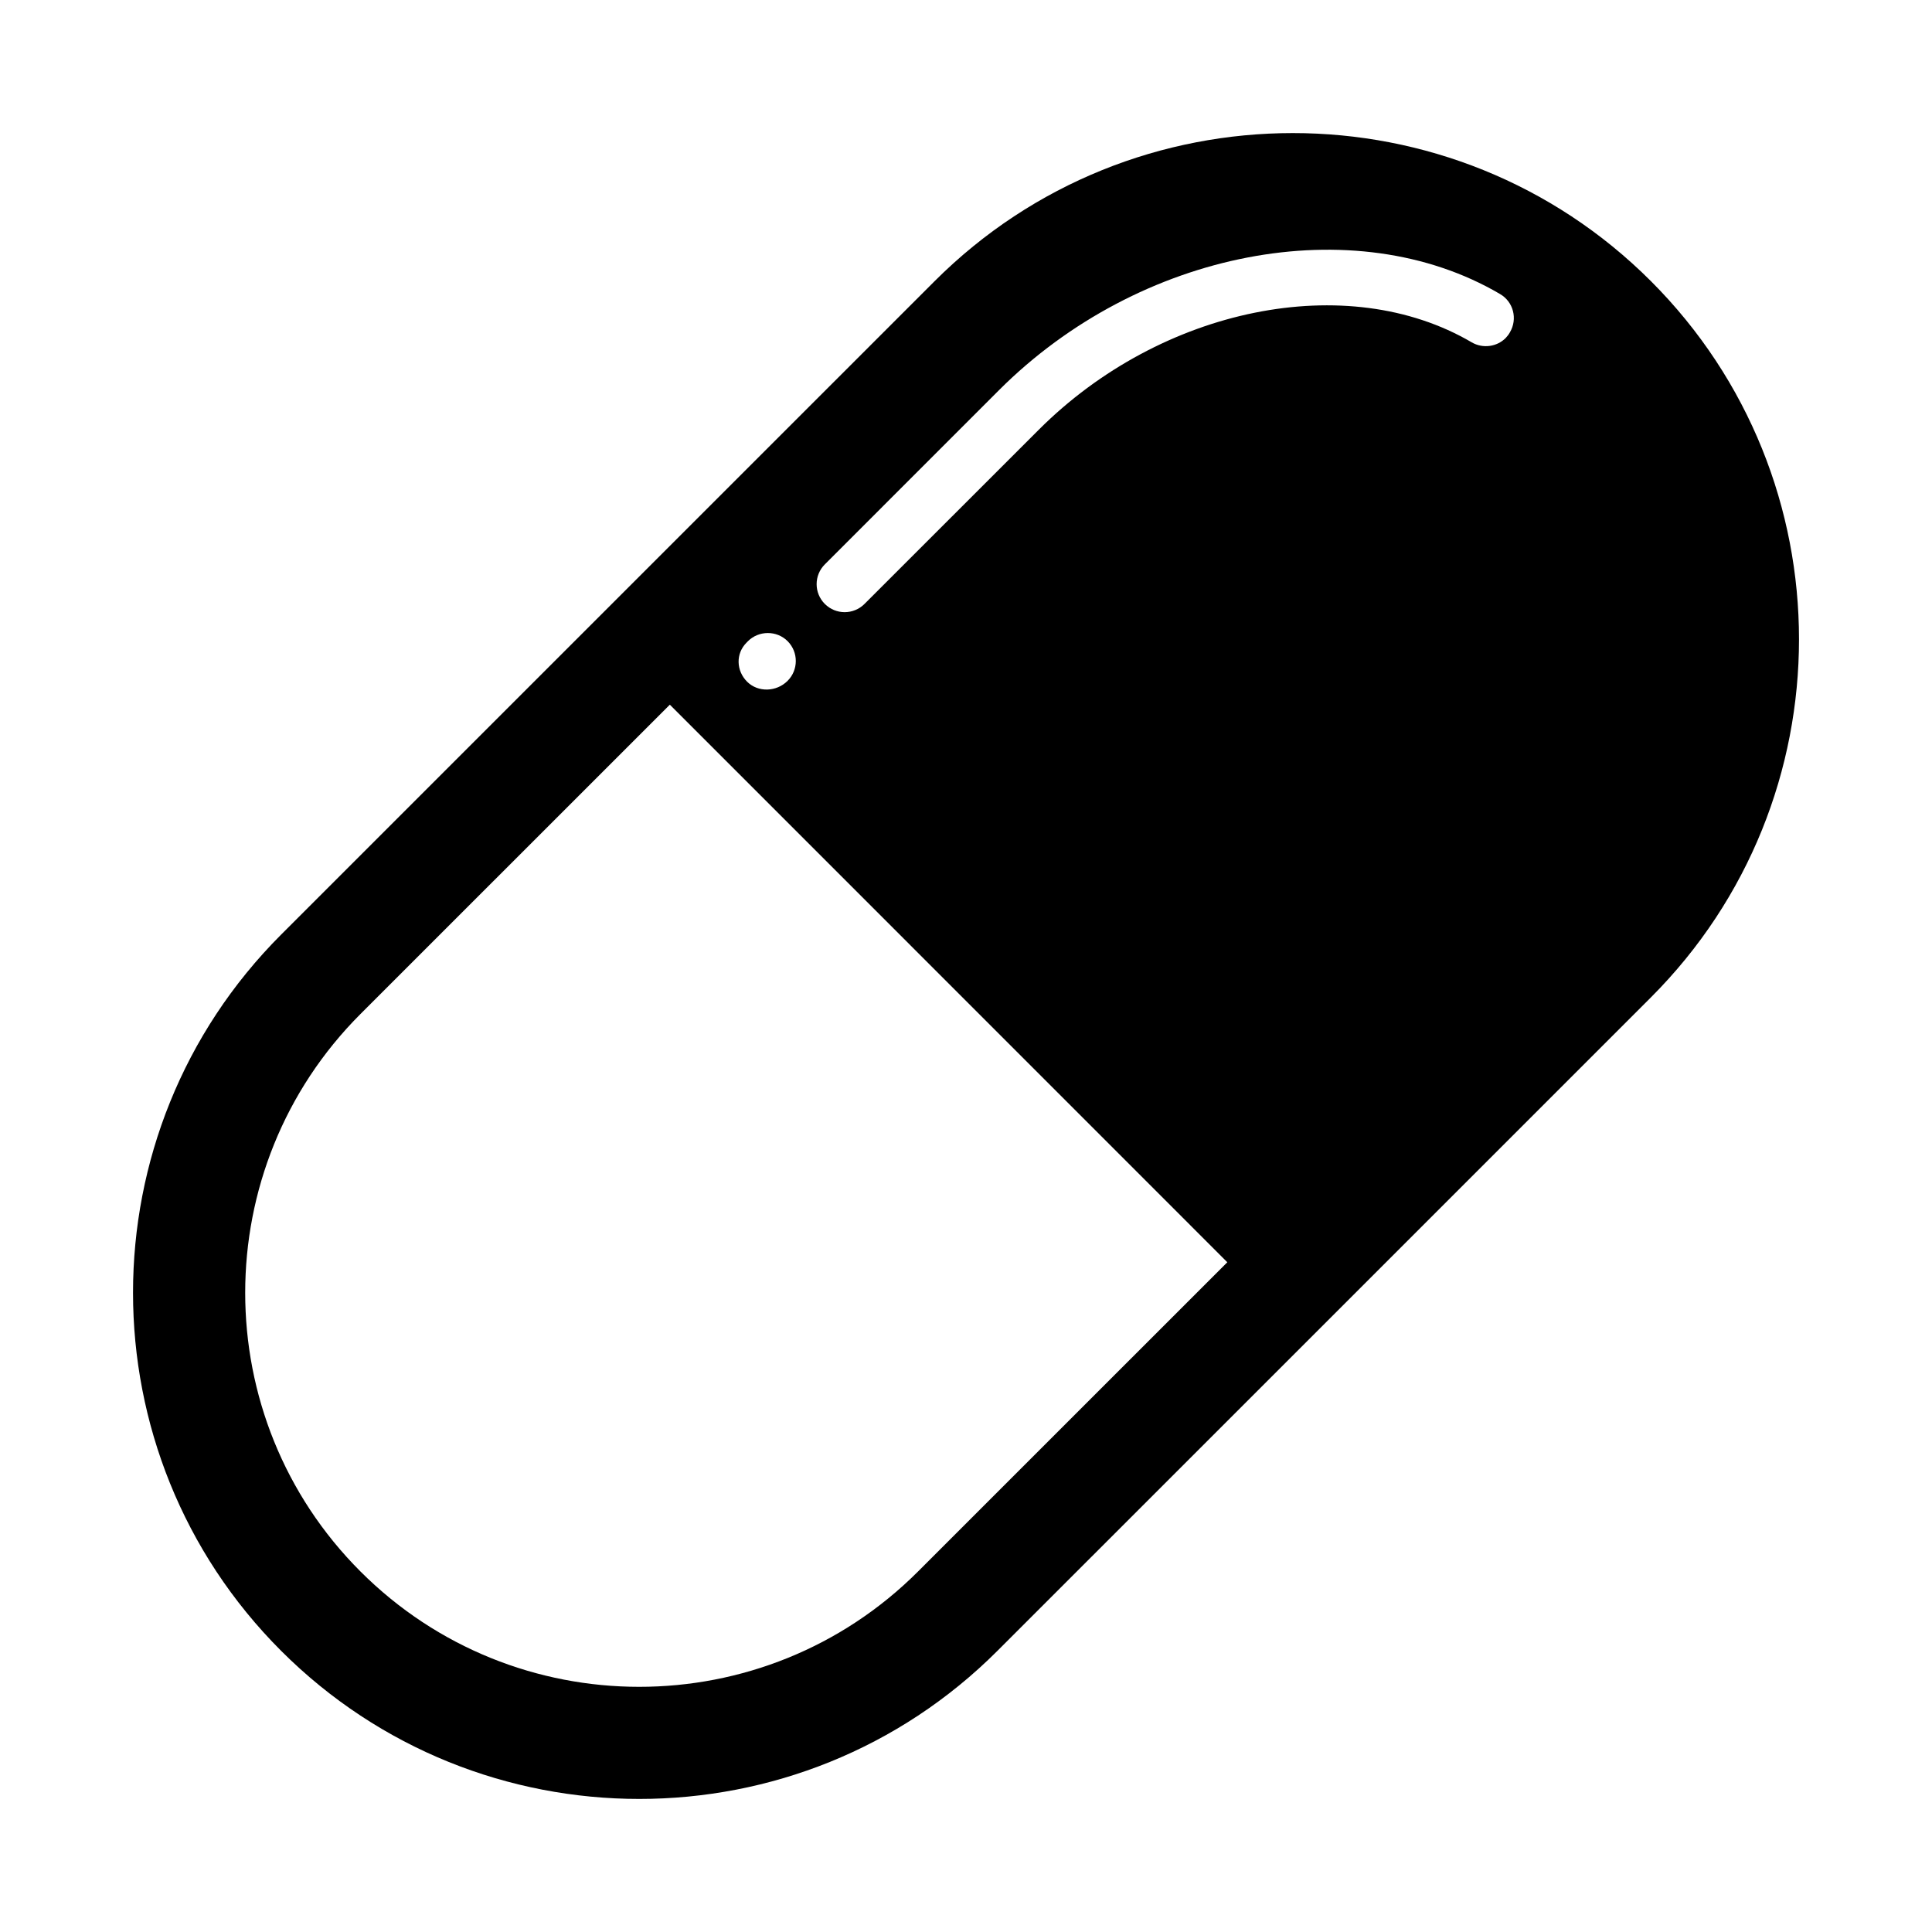 <?xml version="1.0" encoding="UTF-8"?>
<!-- Uploaded to: SVG Repo, www.svgrepo.com, Generator: SVG Repo Mixer Tools -->
<svg fill="#000000" width="800px" height="800px" version="1.1" viewBox="144 144 512 512" xmlns="http://www.w3.org/2000/svg">
 <path d="m310.98 299.21-92.473 92.465c-52.34 52.352-52.34 137.48 0 189.82 52.336 52.316 137.47 52.34 189.84-0.023l92.465-92.449 80.684-80.691c52.34-52.336 52.34-137.5 0.023-189.82-52.34-52.336-137.5-52.32-189.85 0.012zm158.27 179.3-81.945 81.934c-40.793 40.797-107.05 40.75-147.77 0.023-40.742-40.723-40.742-107 0-147.75l81.98-81.969zm-116.53-154.08c-2.938 2.949-7.824 3.129-10.734 0.223-2.887-2.887-3.059-7.438-0.145-10.348l0.367-0.379c2.887-2.871 7.633-2.898 10.516-0.012 2.906 2.91 2.883 7.644-0.004 10.516zm188.78-102.52c3.566 2.039 4.742 6.606 2.641 10.16-0.297 0.539-0.691 1.062-1.129 1.516-2.297 2.309-6.016 2.871-8.996 1.137-32.895-19.312-82.25-9.332-114.75 23.184l-46.164 46.141c-2.91 2.91-7.609 2.91-10.516 0-2.887-2.887-2.91-7.594 0.023-10.504l46.129-46.141c37.156-37.145 94.238-48.121 132.77-25.492z"/>
</svg>